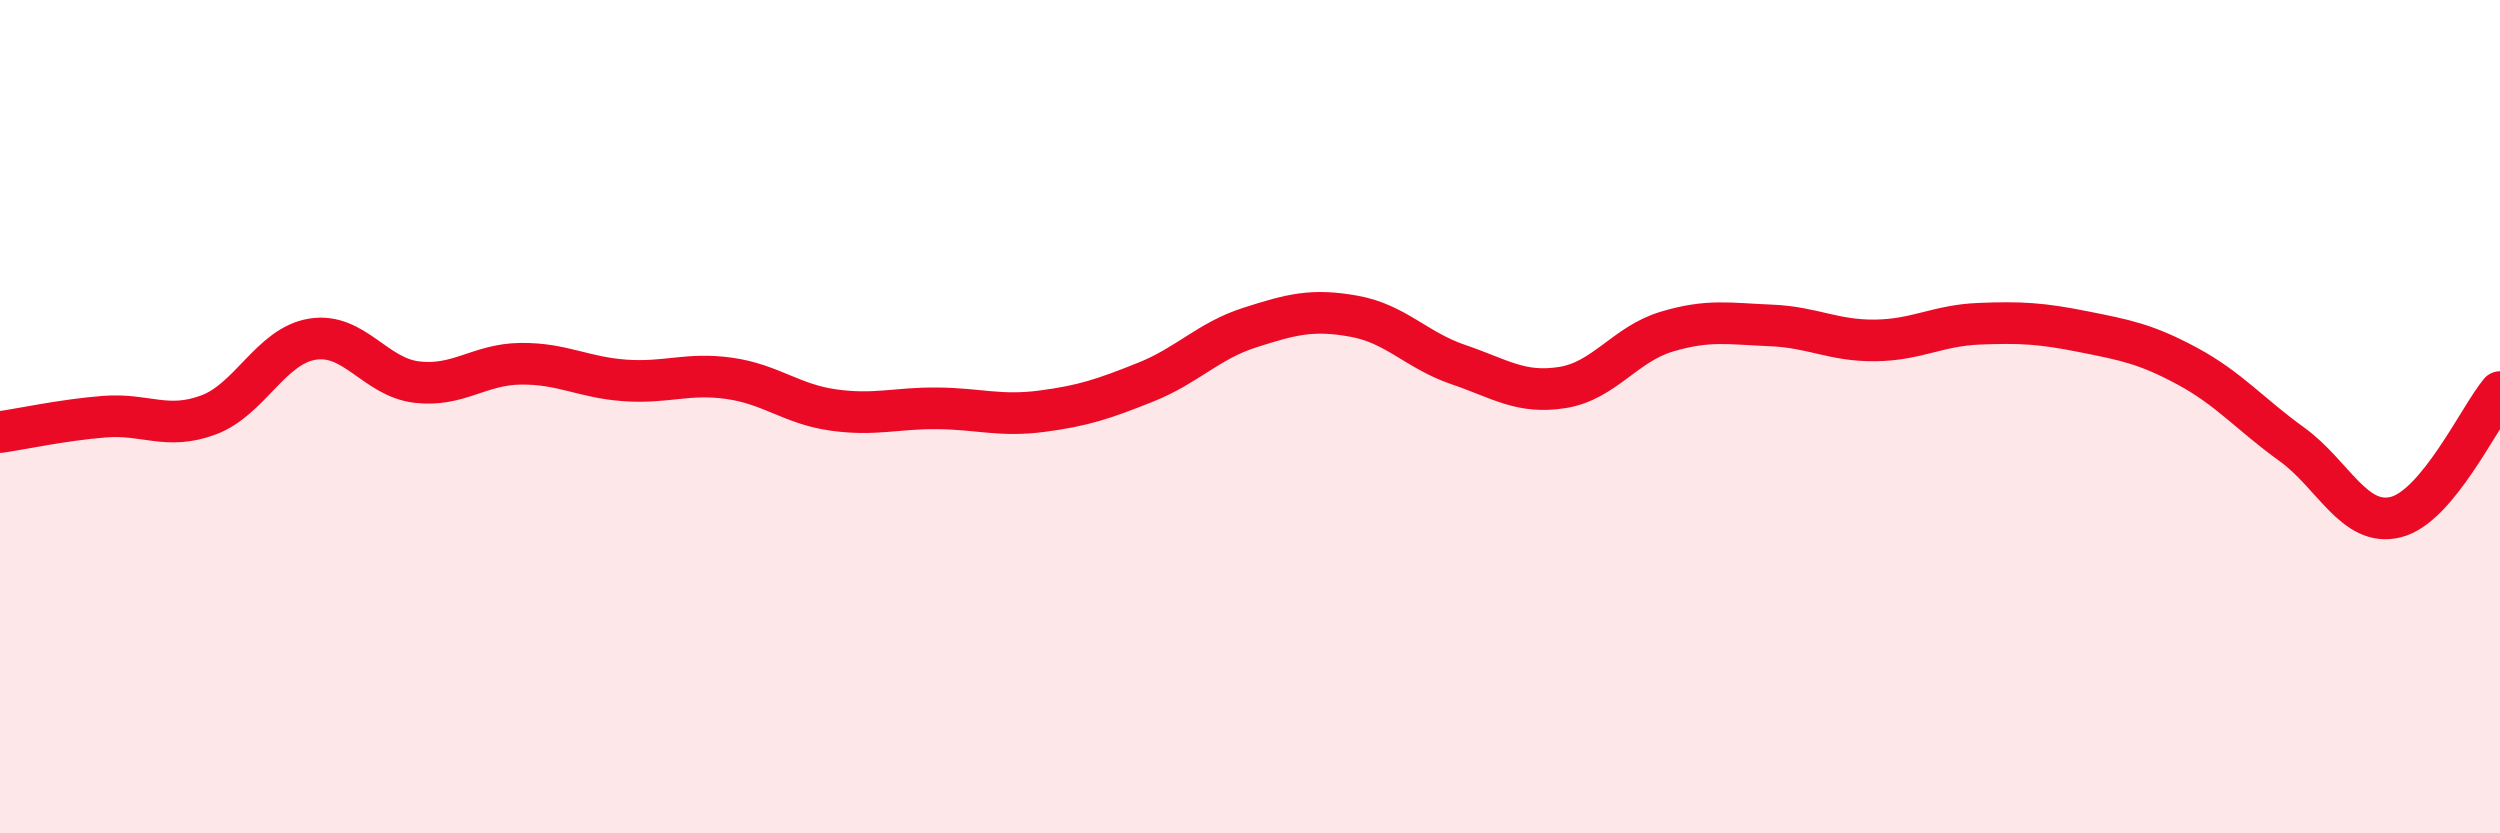 
    <svg width="60" height="20" viewBox="0 0 60 20" xmlns="http://www.w3.org/2000/svg">
      <path
        d="M 0,10.37 C 0.5,10.3 1.5,10.08 2.5,10 C 3.5,9.92 4,10.33 5,9.96 C 6,9.59 6.5,8.3 7.5,8.14 C 8.5,7.98 9,9.05 10,9.17 C 11,9.29 11.5,8.74 12.5,8.73 C 13.5,8.72 14,9.06 15,9.13 C 16,9.2 16.5,8.94 17.5,9.08 C 18.5,9.22 19,9.7 20,9.84 C 21,9.98 21.5,9.79 22.5,9.8 C 23.5,9.81 24,10 25,9.87 C 26,9.74 26.5,9.57 27.5,9.17 C 28.5,8.77 29,8.18 30,7.86 C 31,7.54 31.5,7.41 32.5,7.59 C 33.5,7.77 34,8.41 35,8.75 C 36,9.09 36.5,9.46 37.5,9.3 C 38.5,9.14 39,8.26 40,7.96 C 41,7.66 41.5,7.77 42.5,7.81 C 43.5,7.85 44,8.18 45,8.17 C 46,8.16 46.5,7.81 47.5,7.77 C 48.5,7.73 49,7.76 50,7.96 C 51,8.16 51.5,8.25 52.5,8.79 C 53.5,9.33 54,9.94 55,10.66 C 56,11.38 56.5,12.66 57.5,12.41 C 58.5,12.16 59.5,10.01 60,9.41L60 20L0 20Z"
        fill="#EB0A25"
        opacity="0.1"
        stroke-linecap="round"
        stroke-linejoin="round"
      />
      <path
        d="M 0,10.37 C 0.5,10.3 1.5,10.08 2.5,10 C 3.5,9.92 4,10.33 5,9.96 C 6,9.59 6.5,8.3 7.5,8.14 C 8.5,7.98 9,9.05 10,9.17 C 11,9.29 11.5,8.74 12.5,8.73 C 13.5,8.72 14,9.06 15,9.13 C 16,9.2 16.5,8.94 17.5,9.08 C 18.5,9.22 19,9.7 20,9.84 C 21,9.98 21.5,9.79 22.5,9.8 C 23.5,9.81 24,10 25,9.87 C 26,9.74 26.5,9.57 27.5,9.17 C 28.5,8.77 29,8.18 30,7.86 C 31,7.54 31.5,7.41 32.5,7.59 C 33.5,7.77 34,8.41 35,8.75 C 36,9.09 36.5,9.46 37.5,9.3 C 38.5,9.14 39,8.26 40,7.96 C 41,7.66 41.5,7.77 42.5,7.81 C 43.5,7.85 44,8.18 45,8.17 C 46,8.16 46.5,7.81 47.5,7.77 C 48.5,7.73 49,7.76 50,7.96 C 51,8.16 51.5,8.25 52.5,8.79 C 53.5,9.33 54,9.94 55,10.66 C 56,11.38 56.5,12.66 57.5,12.41 C 58.5,12.16 59.5,10.01 60,9.41"
        stroke="#EB0A25"
        stroke-width="1"
        fill="none"
        stroke-linecap="round"
        stroke-linejoin="round"
      />
    </svg>
  